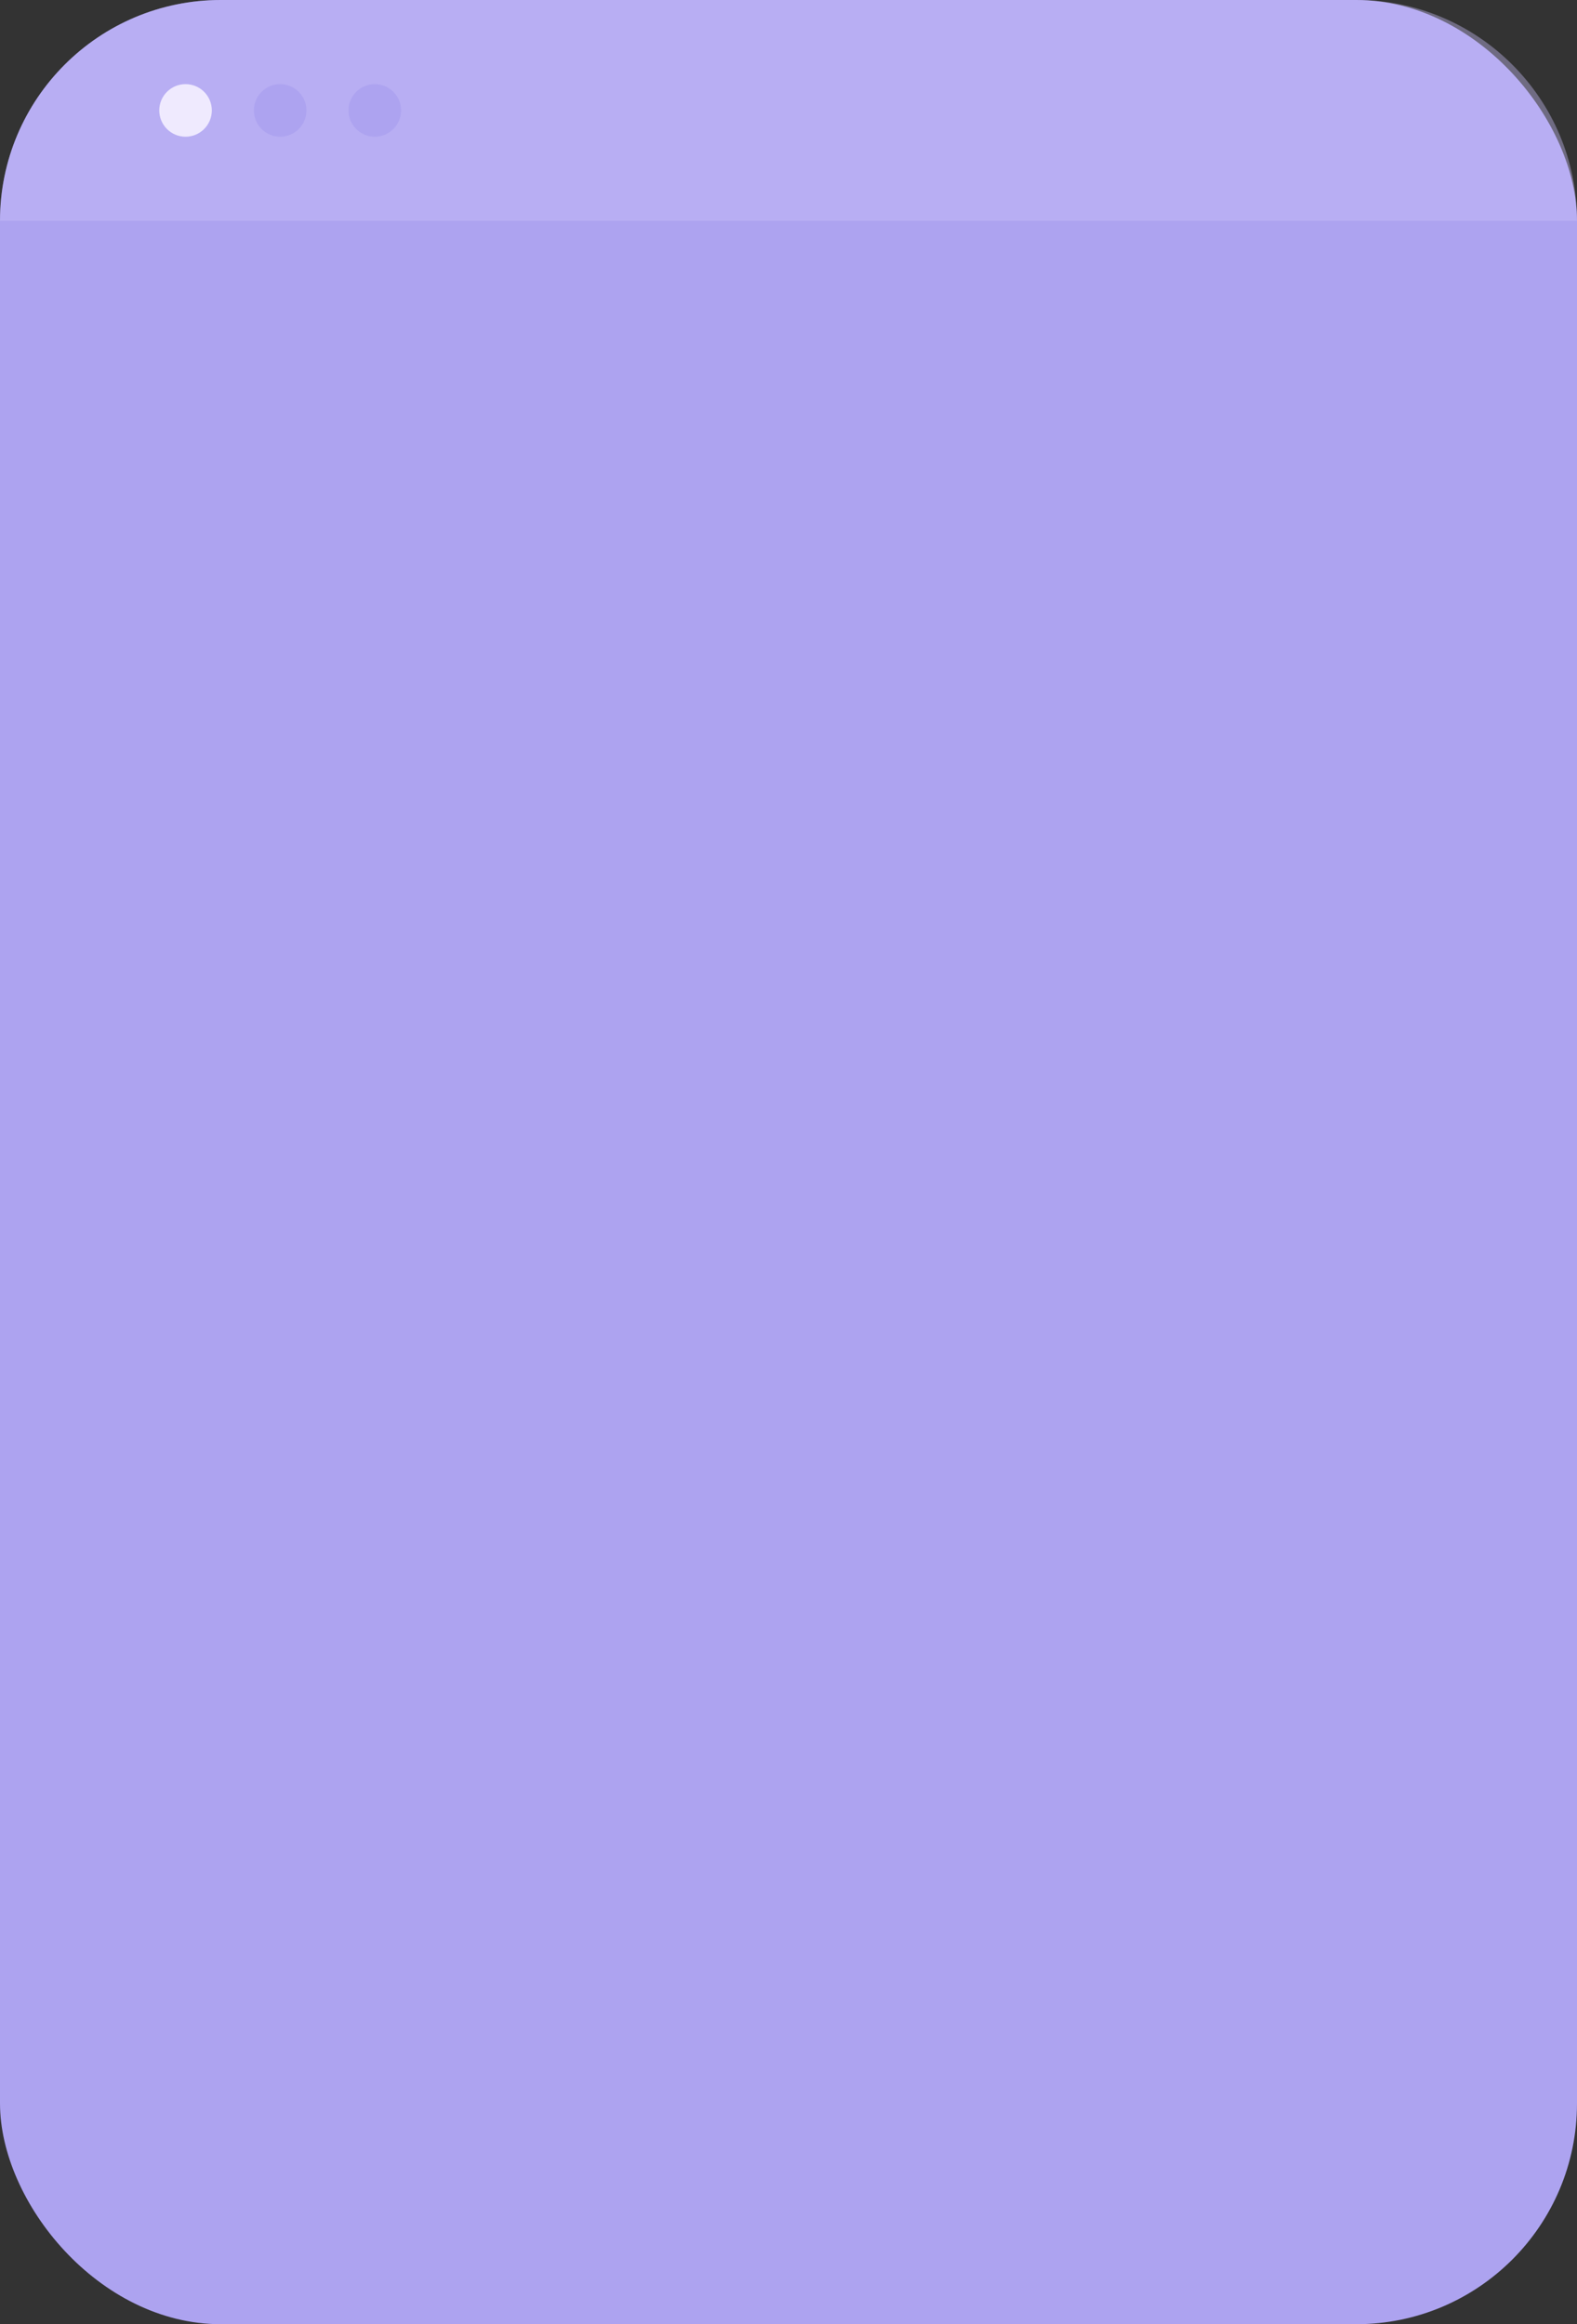 <?xml version="1.0" encoding="UTF-8"?> <svg xmlns="http://www.w3.org/2000/svg" width="300" height="442" viewBox="0 0 300 442" fill="none"><rect x="0" y="0" width="300" height="442" fill="#333333" stroke="none"/><rect width="300" height="442" rx="42" fill="#ADA3F0"></rect><path d="M0 42C0 18.804 18.804 0 42 0H258C281.196 0 300 18.804 300 42V42H0V42Z" fill="#C8BFF8" fill-opacity="0.4"></path><circle cx="35.297" cy="21" r="5" fill="#EFEAFE"></circle><circle cx="53.297" cy="21" r="5" fill="#ADA3F0"></circle><circle cx="71.297" cy="21" r="5" fill="#ADA3F0"></circle></svg> 